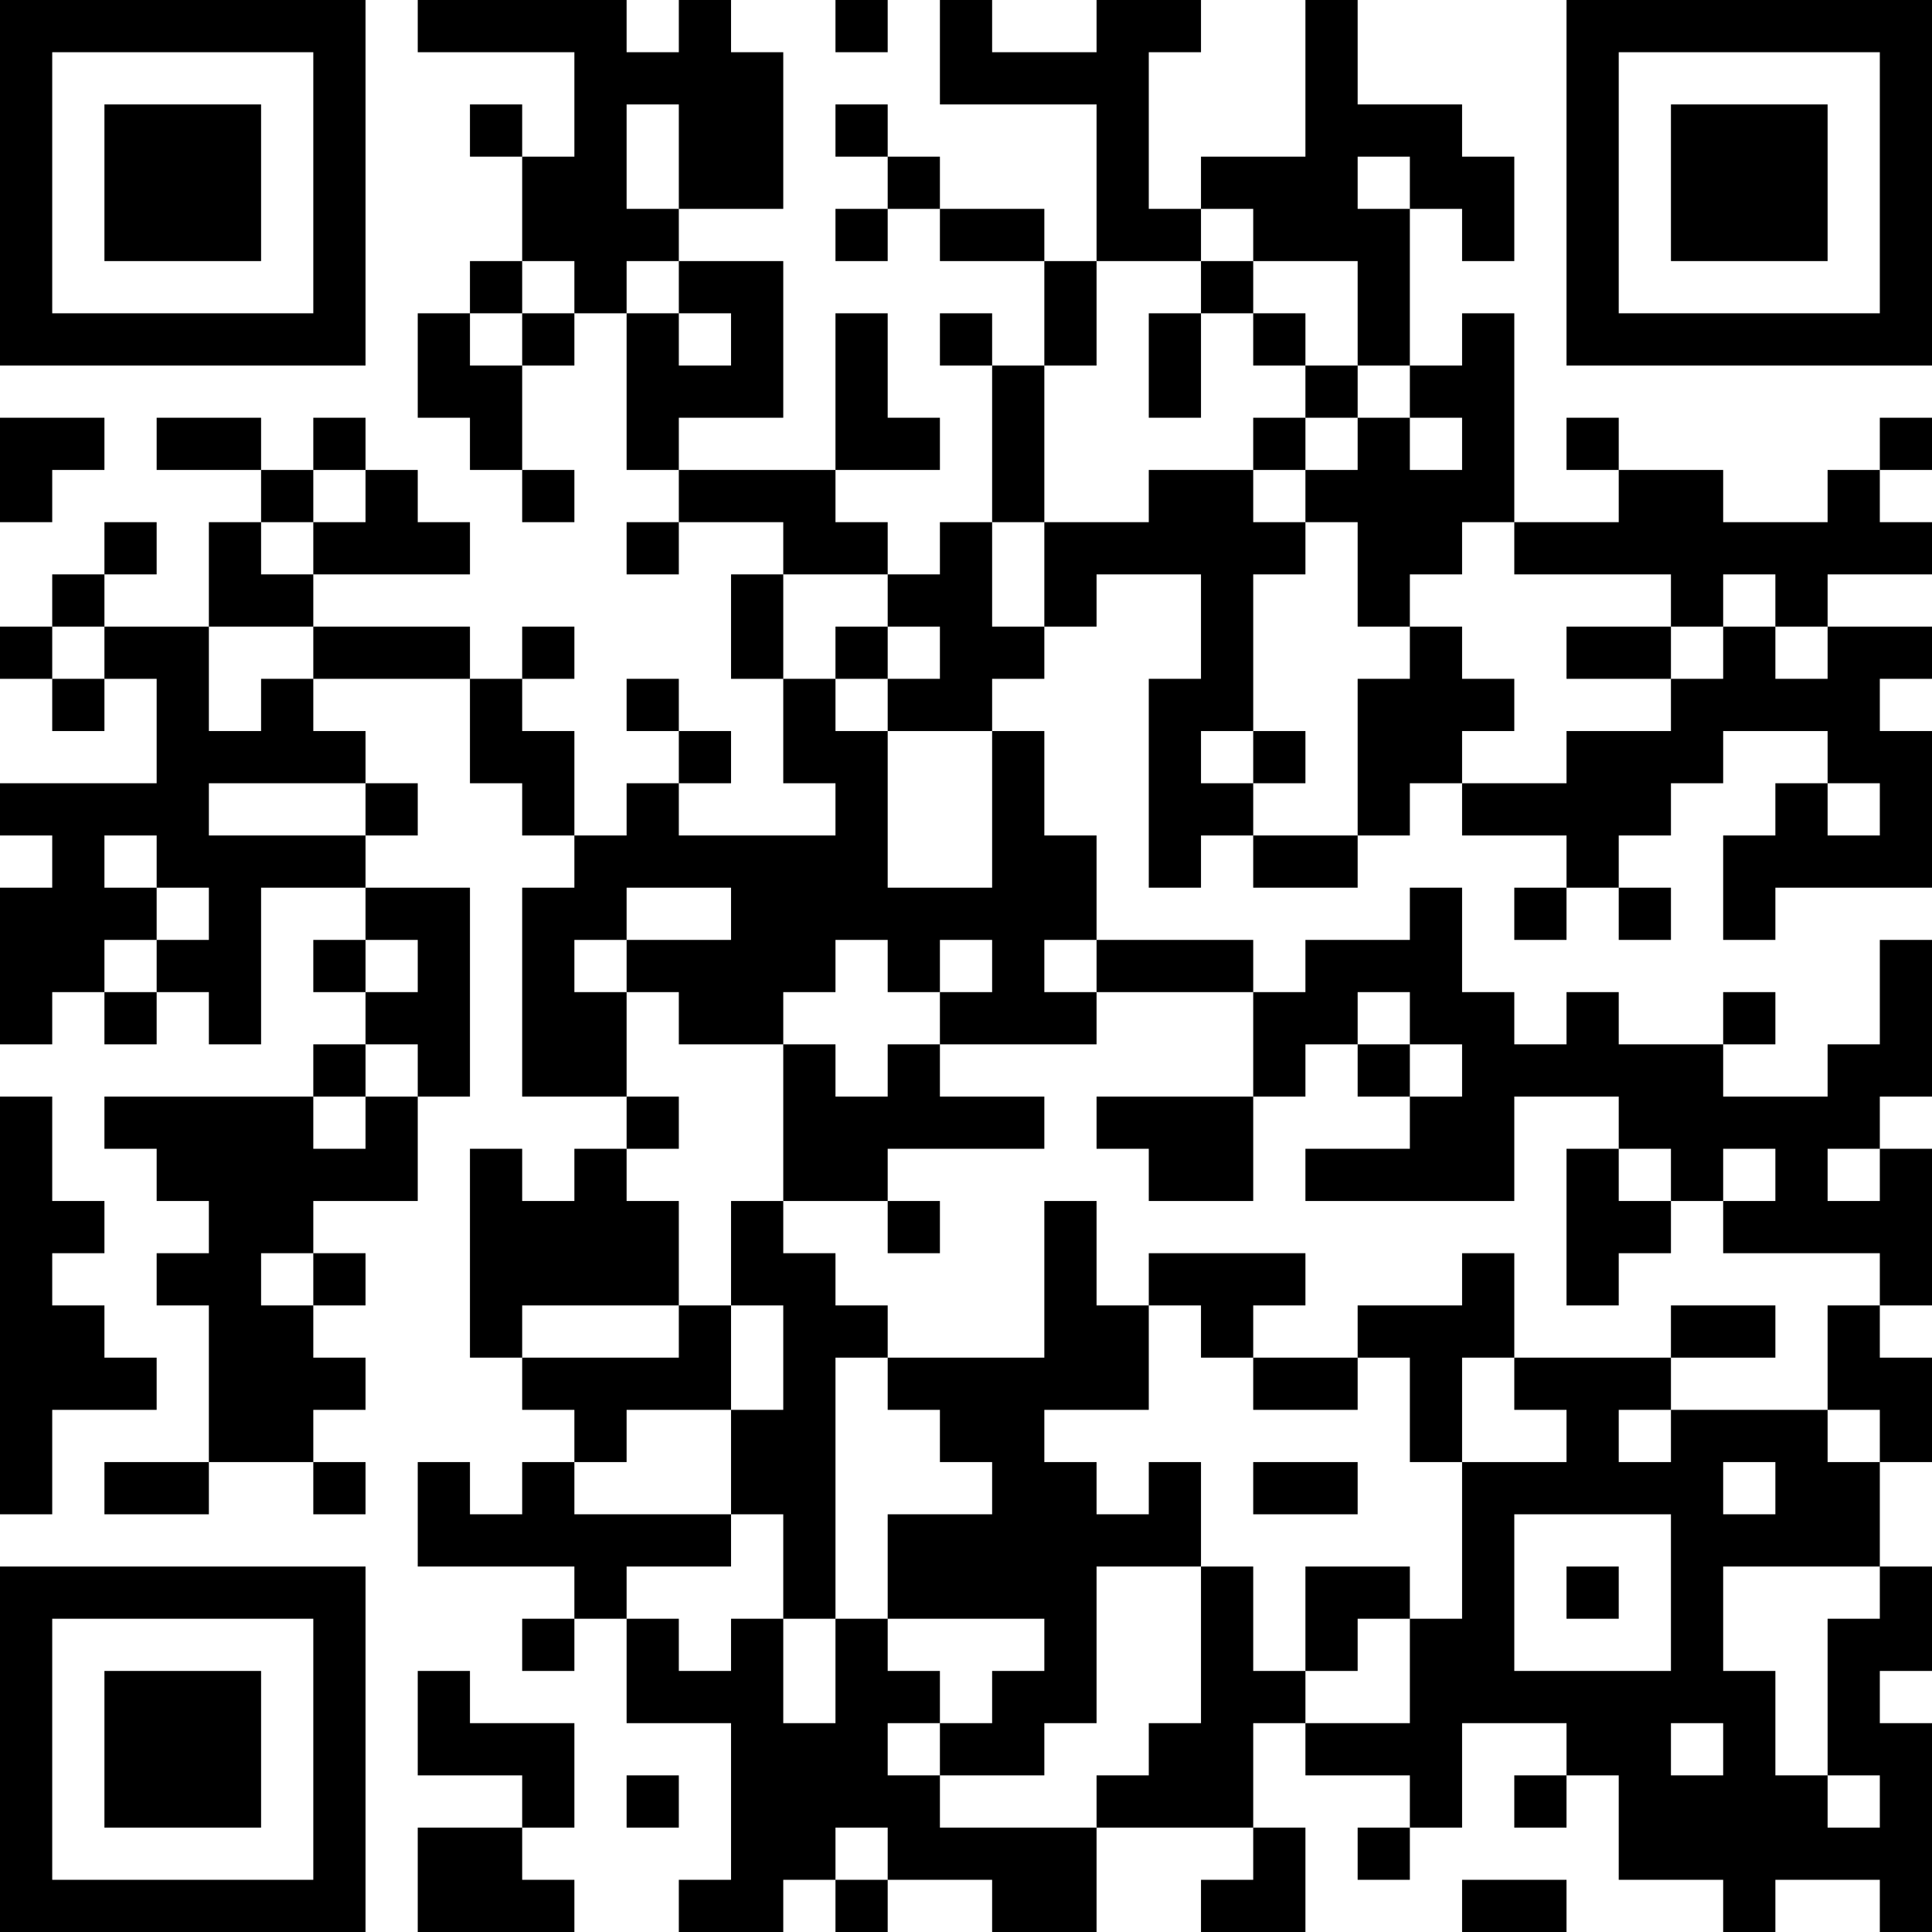 <?xml version="1.0" encoding="UTF-8"?>
<svg xmlns="http://www.w3.org/2000/svg" version="1.1" width="400" height="400" viewBox="0 0 400 400"><rect x="0" y="0" width="400" height="400" fill="#ffffff"/><g transform="scale(10.811)"><g transform="translate(0,0)"><path fill-rule="evenodd" d="M8 0L8 1L11 1L11 3L10 3L10 2L9 2L9 3L10 3L10 5L9 5L9 6L8 6L8 8L9 8L9 9L10 9L10 10L11 10L11 9L10 9L10 7L11 7L11 6L12 6L12 9L13 9L13 10L12 10L12 11L13 11L13 10L15 10L15 11L14 11L14 13L15 13L15 15L16 15L16 16L13 16L13 15L14 15L14 14L13 14L13 13L12 13L12 14L13 14L13 15L12 15L12 16L11 16L11 14L10 14L10 13L11 13L11 12L10 12L10 13L9 13L9 12L6 12L6 11L9 11L9 10L8 10L8 9L7 9L7 8L6 8L6 9L5 9L5 8L3 8L3 9L5 9L5 10L4 10L4 12L2 12L2 11L3 11L3 10L2 10L2 11L1 11L1 12L0 12L0 13L1 13L1 14L2 14L2 13L3 13L3 15L0 15L0 16L1 16L1 17L0 17L0 20L1 20L1 19L2 19L2 20L3 20L3 19L4 19L4 20L5 20L5 17L7 17L7 18L6 18L6 19L7 19L7 20L6 20L6 21L2 21L2 22L3 22L3 23L4 23L4 24L3 24L3 25L4 25L4 28L2 28L2 29L4 29L4 28L6 28L6 29L7 29L7 28L6 28L6 27L7 27L7 26L6 26L6 25L7 25L7 24L6 24L6 23L8 23L8 21L9 21L9 17L7 17L7 16L8 16L8 15L7 15L7 14L6 14L6 13L9 13L9 15L10 15L10 16L11 16L11 17L10 17L10 21L12 21L12 22L11 22L11 23L10 23L10 22L9 22L9 26L10 26L10 27L11 27L11 28L10 28L10 29L9 29L9 28L8 28L8 30L11 30L11 31L10 31L10 32L11 32L11 31L12 31L12 33L14 33L14 36L13 36L13 37L15 37L15 36L16 36L16 37L17 37L17 36L19 36L19 37L21 37L21 35L24 35L24 36L23 36L23 37L25 37L25 35L24 35L24 33L25 33L25 34L27 34L27 35L26 35L26 36L27 36L27 35L28 35L28 33L30 33L30 34L29 34L29 35L30 35L30 34L31 34L31 36L33 36L33 37L34 37L34 36L36 36L36 37L37 37L37 33L36 33L36 32L37 32L37 30L36 30L36 28L37 28L37 26L36 26L36 25L37 25L37 22L36 22L36 21L37 21L37 18L36 18L36 20L35 20L35 21L33 21L33 20L34 20L34 19L33 19L33 20L31 20L31 19L30 19L30 20L29 20L29 19L28 19L28 17L27 17L27 18L25 18L25 19L24 19L24 18L21 18L21 16L20 16L20 14L19 14L19 13L20 13L20 12L21 12L21 11L23 11L23 13L22 13L22 17L23 17L23 16L24 16L24 17L26 17L26 16L27 16L27 15L28 15L28 16L30 16L30 17L29 17L29 18L30 18L30 17L31 17L31 18L32 18L32 17L31 17L31 16L32 16L32 15L33 15L33 14L35 14L35 15L34 15L34 16L33 16L33 18L34 18L34 17L37 17L37 14L36 14L36 13L37 13L37 12L35 12L35 11L37 11L37 10L36 10L36 9L37 9L37 8L36 8L36 9L35 9L35 10L33 10L33 9L31 9L31 8L30 8L30 9L31 9L31 10L29 10L29 6L28 6L28 7L27 7L27 4L28 4L28 5L29 5L29 3L28 3L28 2L26 2L26 0L25 0L25 3L23 3L23 4L22 4L22 1L23 1L23 0L21 0L21 1L19 1L19 0L18 0L18 2L21 2L21 5L20 5L20 4L18 4L18 3L17 3L17 2L16 2L16 3L17 3L17 4L16 4L16 5L17 5L17 4L18 4L18 5L20 5L20 7L19 7L19 6L18 6L18 7L19 7L19 10L18 10L18 11L17 11L17 10L16 10L16 9L18 9L18 8L17 8L17 6L16 6L16 9L13 9L13 8L15 8L15 5L13 5L13 4L15 4L15 1L14 1L14 0L13 0L13 1L12 1L12 0ZM16 0L16 1L17 1L17 0ZM12 2L12 4L13 4L13 2ZM26 3L26 4L27 4L27 3ZM23 4L23 5L21 5L21 7L20 7L20 10L19 10L19 12L20 12L20 10L22 10L22 9L24 9L24 10L25 10L25 11L24 11L24 14L23 14L23 15L24 15L24 16L26 16L26 13L27 13L27 12L28 12L28 13L29 13L29 14L28 14L28 15L30 15L30 14L32 14L32 13L33 13L33 12L34 12L34 13L35 13L35 12L34 12L34 11L33 11L33 12L32 12L32 11L29 11L29 10L28 10L28 11L27 11L27 12L26 12L26 10L25 10L25 9L26 9L26 8L27 8L27 9L28 9L28 8L27 8L27 7L26 7L26 5L24 5L24 4ZM10 5L10 6L9 6L9 7L10 7L10 6L11 6L11 5ZM12 5L12 6L13 6L13 7L14 7L14 6L13 6L13 5ZM23 5L23 6L22 6L22 8L23 8L23 6L24 6L24 7L25 7L25 8L24 8L24 9L25 9L25 8L26 8L26 7L25 7L25 6L24 6L24 5ZM0 8L0 10L1 10L1 9L2 9L2 8ZM6 9L6 10L5 10L5 11L6 11L6 10L7 10L7 9ZM15 11L15 13L16 13L16 14L17 14L17 17L19 17L19 14L17 14L17 13L18 13L18 12L17 12L17 11ZM1 12L1 13L2 13L2 12ZM4 12L4 14L5 14L5 13L6 13L6 12ZM16 12L16 13L17 13L17 12ZM30 12L30 13L32 13L32 12ZM24 14L24 15L25 15L25 14ZM4 15L4 16L7 16L7 15ZM35 15L35 16L36 16L36 15ZM2 16L2 17L3 17L3 18L2 18L2 19L3 19L3 18L4 18L4 17L3 17L3 16ZM12 17L12 18L11 18L11 19L12 19L12 21L13 21L13 22L12 22L12 23L13 23L13 25L10 25L10 26L13 26L13 25L14 25L14 27L12 27L12 28L11 28L11 29L14 29L14 30L12 30L12 31L13 31L13 32L14 32L14 31L15 31L15 33L16 33L16 31L17 31L17 32L18 32L18 33L17 33L17 34L18 34L18 35L21 35L21 34L22 34L22 33L23 33L23 30L24 30L24 32L25 32L25 33L27 33L27 31L28 31L28 28L30 28L30 27L29 27L29 26L32 26L32 27L31 27L31 28L32 28L32 27L35 27L35 28L36 28L36 27L35 27L35 25L36 25L36 24L33 24L33 23L34 23L34 22L33 22L33 23L32 23L32 22L31 22L31 21L29 21L29 23L25 23L25 22L27 22L27 21L28 21L28 20L27 20L27 19L26 19L26 20L25 20L25 21L24 21L24 19L21 19L21 18L20 18L20 19L21 19L21 20L18 20L18 19L19 19L19 18L18 18L18 19L17 19L17 18L16 18L16 19L15 19L15 20L13 20L13 19L12 19L12 18L14 18L14 17ZM7 18L7 19L8 19L8 18ZM7 20L7 21L6 21L6 22L7 22L7 21L8 21L8 20ZM15 20L15 23L14 23L14 25L15 25L15 27L14 27L14 29L15 29L15 31L16 31L16 26L17 26L17 27L18 27L18 28L19 28L19 29L17 29L17 31L20 31L20 32L19 32L19 33L18 33L18 34L20 34L20 33L21 33L21 30L23 30L23 28L22 28L22 29L21 29L21 28L20 28L20 27L22 27L22 25L23 25L23 26L24 26L24 27L26 27L26 26L27 26L27 28L28 28L28 26L29 26L29 24L28 24L28 25L26 25L26 26L24 26L24 25L25 25L25 24L22 24L22 25L21 25L21 23L20 23L20 26L17 26L17 25L16 25L16 24L15 24L15 23L17 23L17 24L18 24L18 23L17 23L17 22L20 22L20 21L18 21L18 20L17 20L17 21L16 21L16 20ZM26 20L26 21L27 21L27 20ZM0 21L0 29L1 29L1 27L3 27L3 26L2 26L2 25L1 25L1 24L2 24L2 23L1 23L1 21ZM21 21L21 22L22 22L22 23L24 23L24 21ZM30 22L30 25L31 25L31 24L32 24L32 23L31 23L31 22ZM35 22L35 23L36 23L36 22ZM5 24L5 25L6 25L6 24ZM32 25L32 26L34 26L34 25ZM24 28L24 29L26 29L26 28ZM33 28L33 29L34 29L34 28ZM29 29L29 32L32 32L32 29ZM25 30L25 32L26 32L26 31L27 31L27 30ZM30 30L30 31L31 31L31 30ZM33 30L33 32L34 32L34 34L35 34L35 35L36 35L36 34L35 34L35 31L36 31L36 30ZM8 32L8 34L10 34L10 35L8 35L8 37L11 37L11 36L10 36L10 35L11 35L11 33L9 33L9 32ZM32 33L32 34L33 34L33 33ZM12 34L12 35L13 35L13 34ZM16 35L16 36L17 36L17 35ZM28 36L28 37L30 37L30 36ZM0 0L0 7L7 7L7 0ZM1 1L1 6L6 6L6 1ZM2 2L2 5L5 5L5 2ZM30 0L30 7L37 7L37 0ZM31 1L31 6L36 6L36 1ZM32 2L32 5L35 5L35 2ZM0 30L0 37L7 37L7 30ZM1 31L1 36L6 36L6 31ZM2 32L2 35L5 35L5 32Z" fill="#000000"/></g></g></svg>
